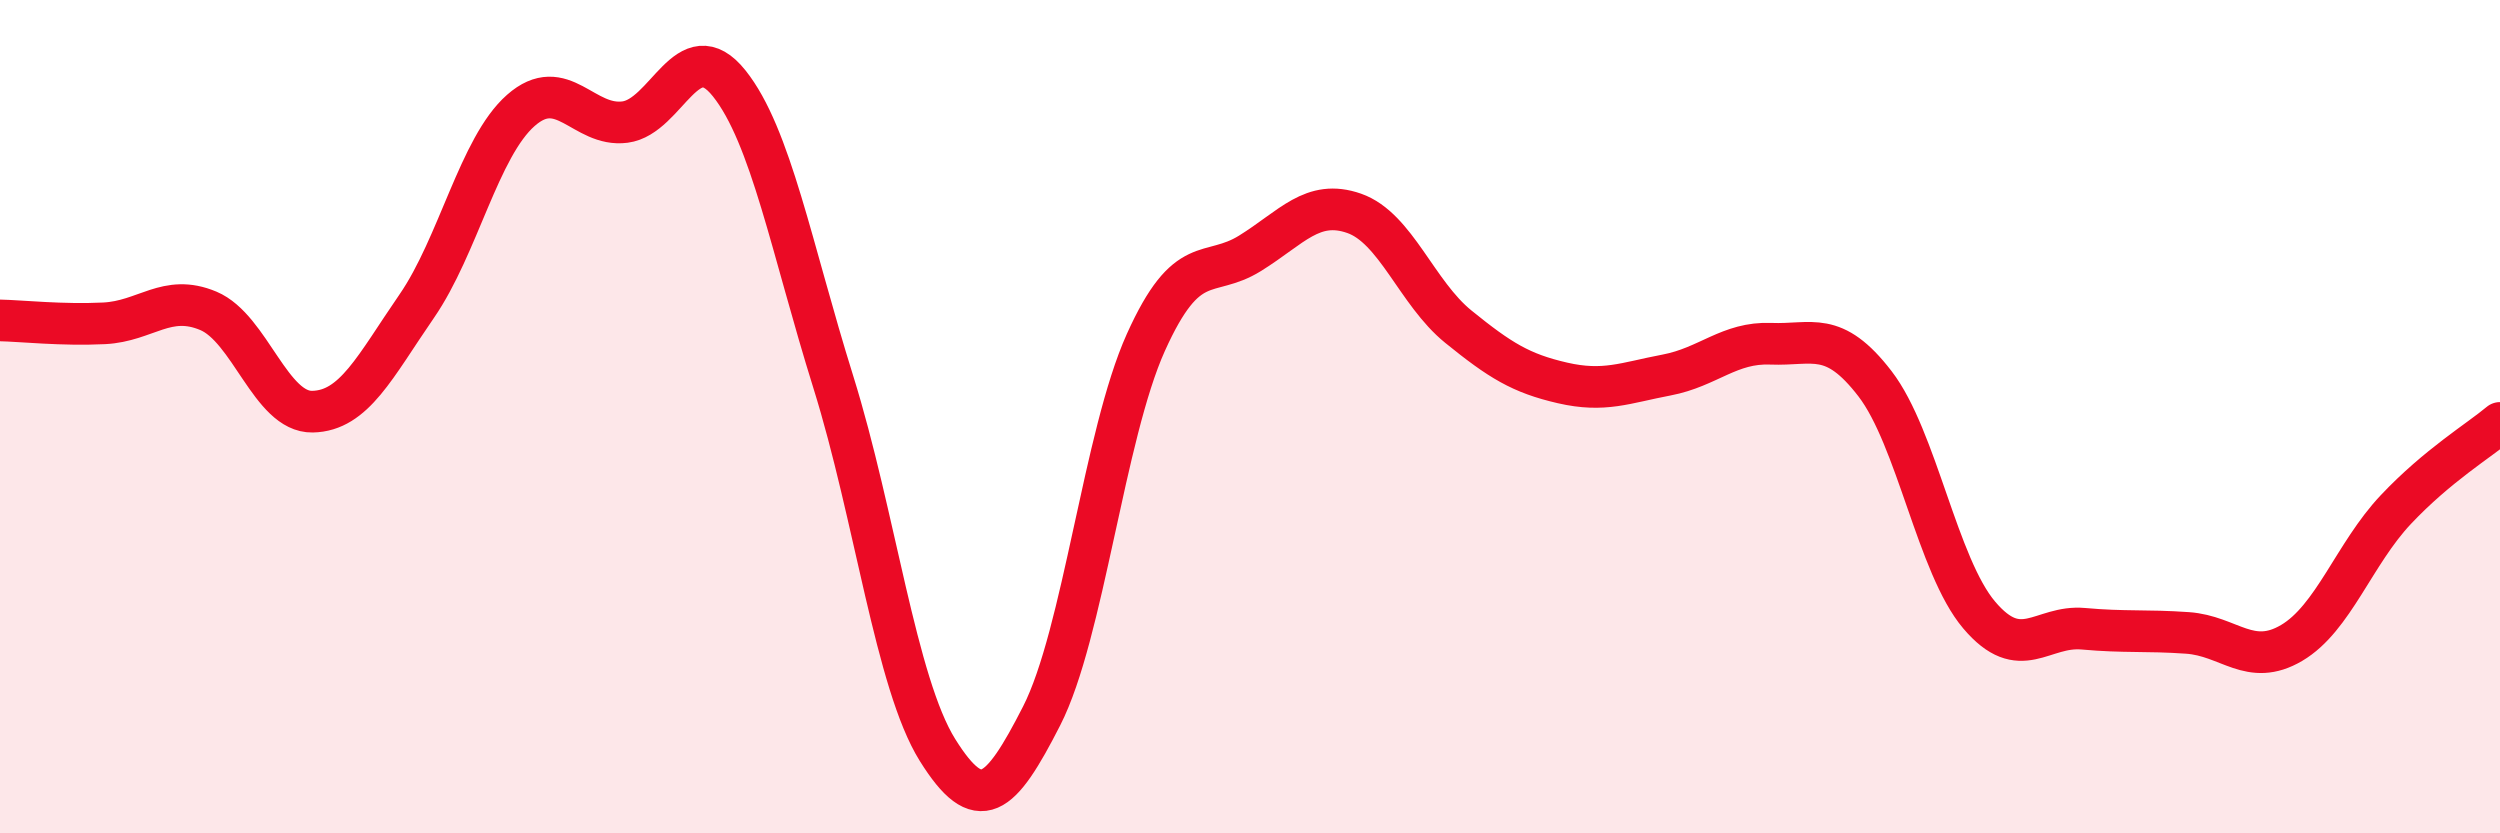 
    <svg width="60" height="20" viewBox="0 0 60 20" xmlns="http://www.w3.org/2000/svg">
      <path
        d="M 0,7.69 C 0.5,7.7 1.5,7.81 2.5,7.76 C 3.5,7.71 4,7.04 5,7.46 C 6,7.88 6.5,9.9 7.5,9.88 C 8.5,9.86 9,8.8 10,7.35 C 11,5.9 11.5,3.53 12.5,2.65 C 13.5,1.77 14,3.06 15,2.93 C 16,2.8 16.5,0.75 17.5,2 C 18.5,3.25 19,5.97 20,9.17 C 21,12.37 21.5,16.4 22.5,18 C 23.5,19.6 24,19.14 25,17.18 C 26,15.22 26.5,10.44 27.5,8.22 C 28.5,6 29,6.7 30,6.08 C 31,5.46 31.5,4.77 32.5,5.12 C 33.5,5.47 34,7.03 35,7.84 C 36,8.65 36.5,8.96 37.5,9.19 C 38.5,9.42 39,9.19 40,9 C 41,8.81 41.5,8.21 42.5,8.25 C 43.5,8.29 44,7.91 45,9.21 C 46,10.51 46.5,13.58 47.5,14.76 C 48.5,15.94 49,15 50,15.09 C 51,15.18 51.5,15.12 52.5,15.19 C 53.5,15.26 54,16.02 55,15.43 C 56,14.84 56.5,13.29 57.5,12.23 C 58.5,11.17 59.5,10.57 60,10.15L60 20L0 20Z"
        fill="#EB0A25"
        opacity="0.1"
        stroke-linecap="round"
        stroke-linejoin="round"
      />
      <path
        d="M 0,7.69 C 0.5,7.7 1.5,7.81 2.5,7.76 C 3.5,7.71 4,7.04 5,7.46 C 6,7.88 6.5,9.9 7.5,9.88 C 8.5,9.86 9,8.8 10,7.35 C 11,5.9 11.5,3.53 12.5,2.65 C 13.5,1.77 14,3.06 15,2.93 C 16,2.8 16.5,0.75 17.5,2 C 18.5,3.25 19,5.97 20,9.17 C 21,12.37 21.5,16.4 22.5,18 C 23.5,19.6 24,19.14 25,17.18 C 26,15.22 26.5,10.44 27.5,8.22 C 28.5,6 29,6.7 30,6.08 C 31,5.46 31.5,4.77 32.5,5.12 C 33.5,5.47 34,7.03 35,7.84 C 36,8.65 36.5,8.96 37.5,9.19 C 38.5,9.42 39,9.19 40,9 C 41,8.81 41.5,8.21 42.5,8.25 C 43.5,8.29 44,7.91 45,9.21 C 46,10.51 46.5,13.58 47.5,14.76 C 48.5,15.94 49,15 50,15.09 C 51,15.18 51.5,15.12 52.5,15.19 C 53.5,15.26 54,16.02 55,15.43 C 56,14.84 56.5,13.29 57.5,12.23 C 58.5,11.17 59.5,10.57 60,10.15"
        stroke="#EB0A25"
        stroke-width="1"
        fill="none"
        stroke-linecap="round"
        stroke-linejoin="round"
      />
    </svg>
  